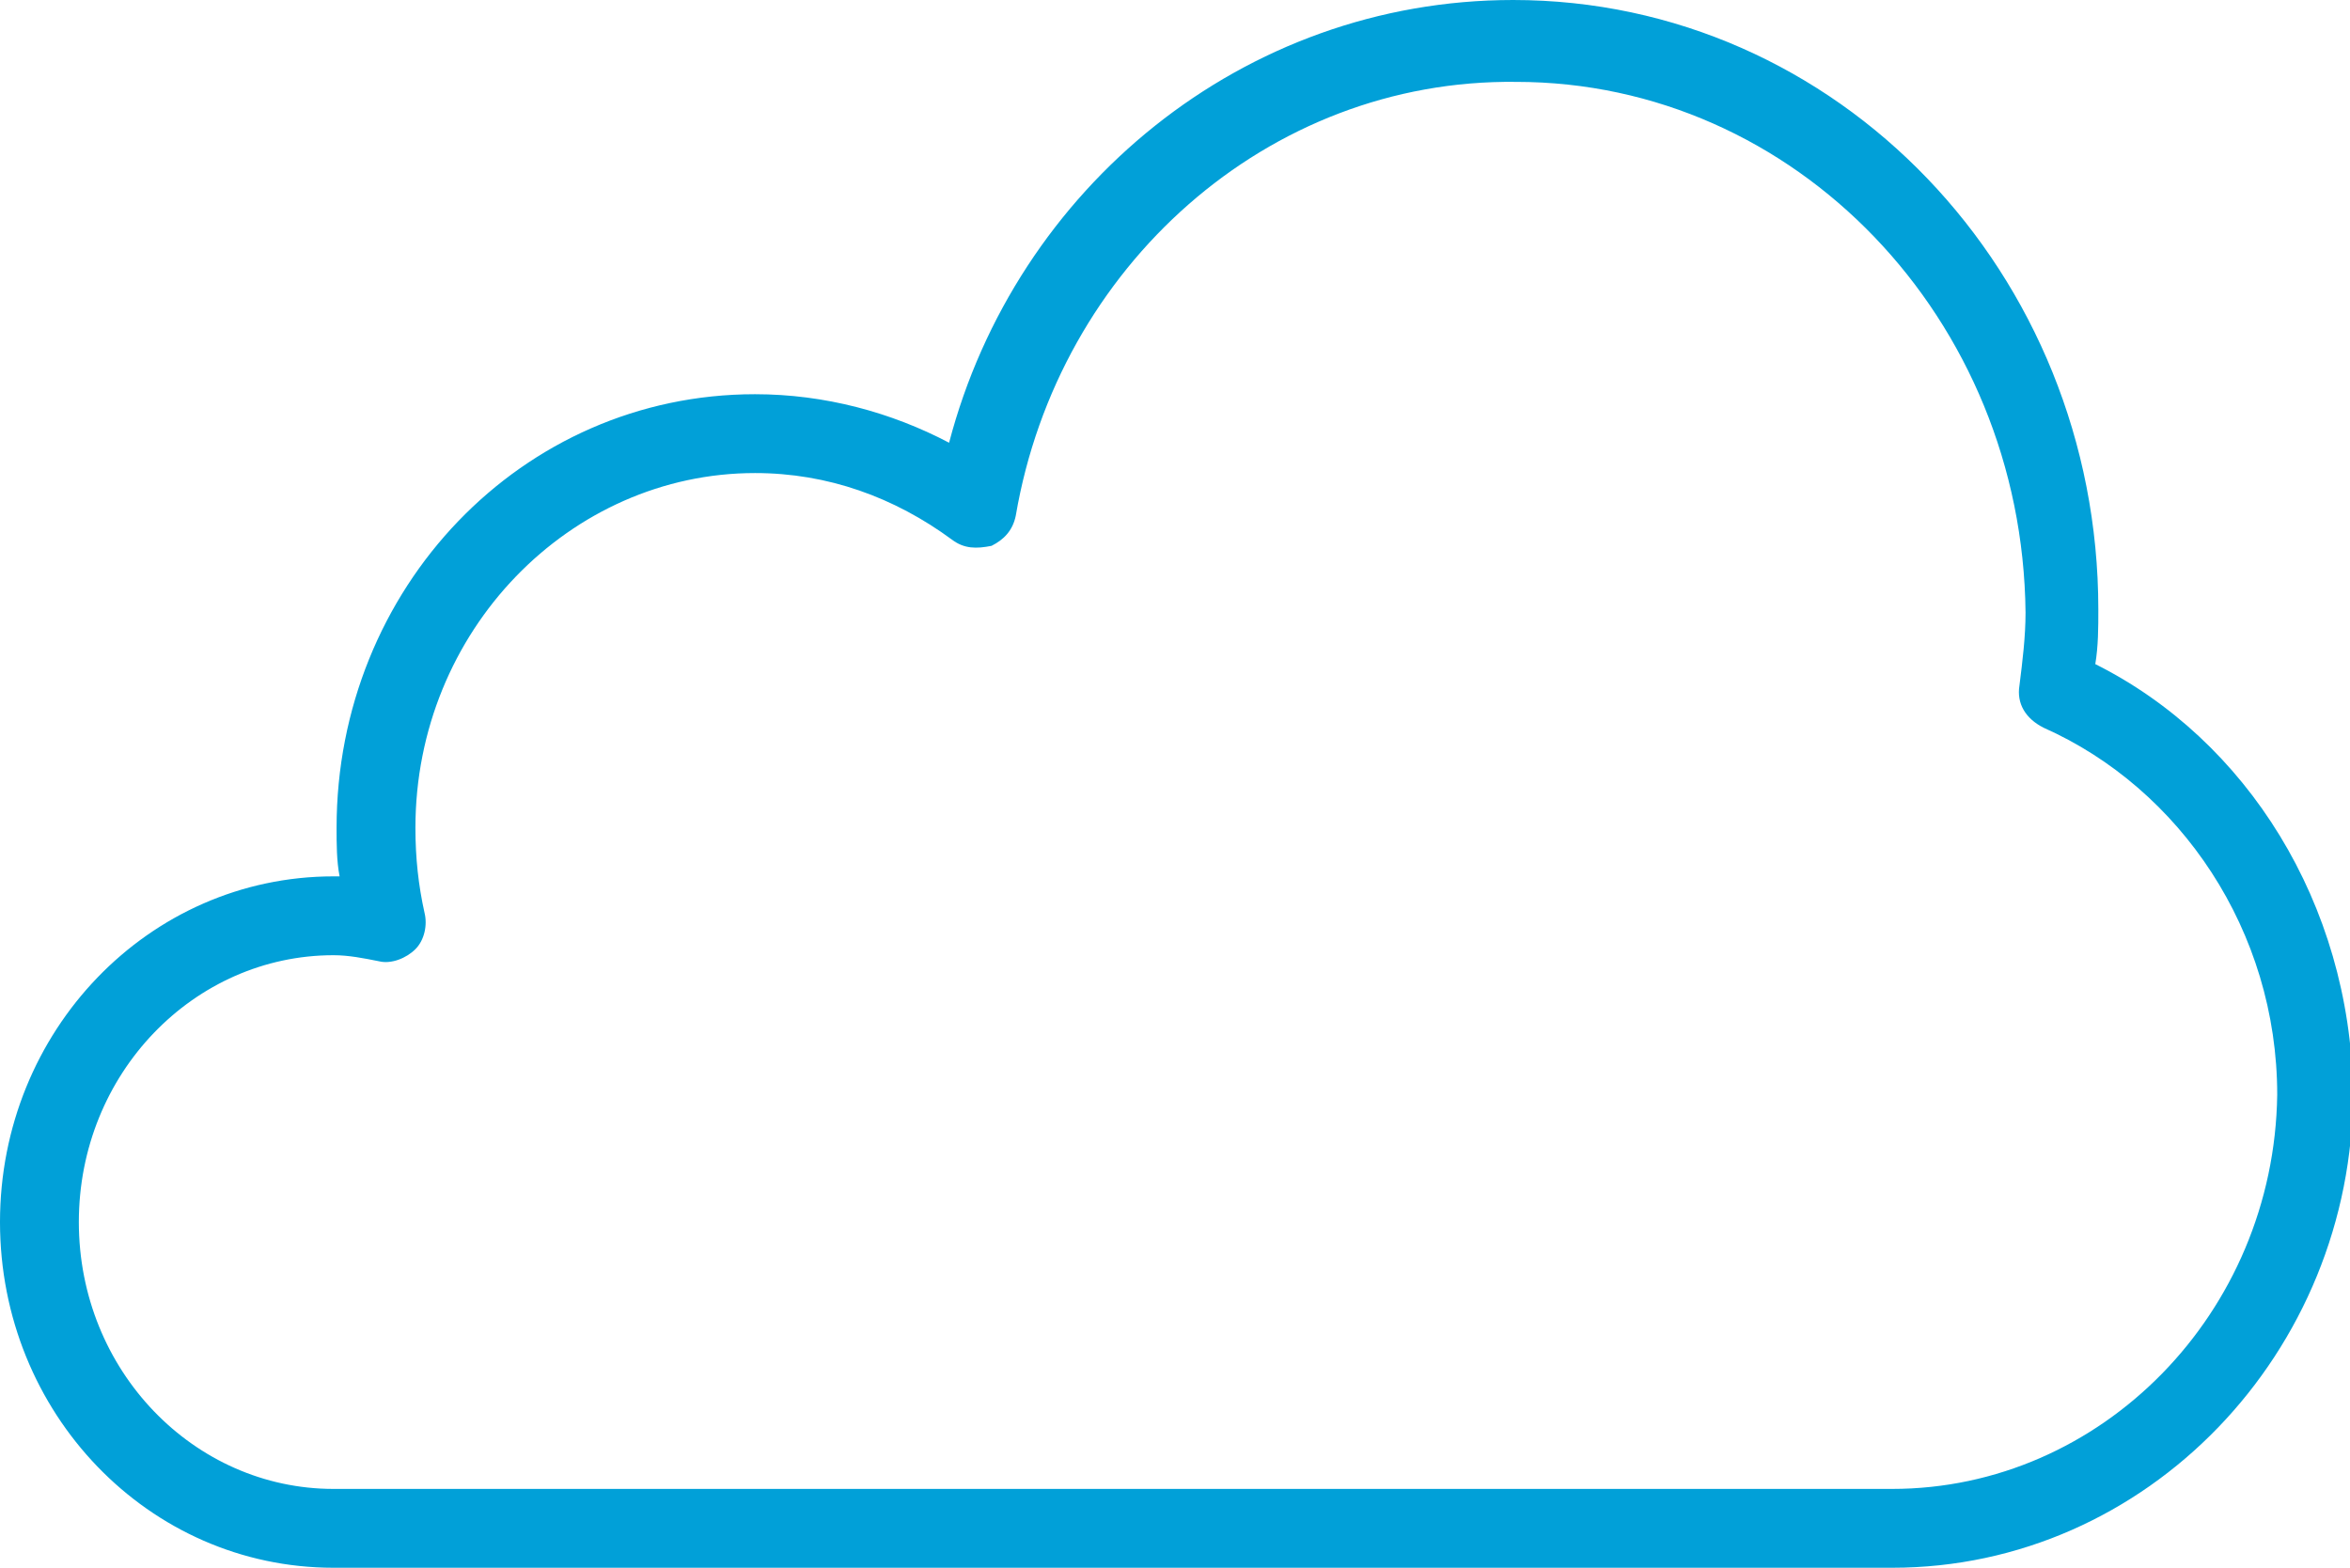 <?xml version="1.0" encoding="utf-8"?>
<!-- Generator: Adobe Illustrator 22.0.1, SVG Export Plug-In . SVG Version: 6.00 Build 0)  -->
<svg version="1.1" id="Layer_1" xmlns="http://www.w3.org/2000/svg" xmlns:xlink="http://www.w3.org/1999/xlink" x="0px" y="0px" viewBox="0 0 77.5 51.7" style="enable-background:new 0 0 77.5 51.7;" xml:space="preserve">
  <style type="text/css">
	.st0{fill:#01A0D8;}
</style>
  <path class="st0" d="M69.1,21.9c0.1-0.6,0.1-1.2,0.1-1.8C69.2,9,60.6,0,49.9,0C41,0,33.5,6.2,31.3,14.6c-1.9-1-4.1-1.6-6.4-1.6
	c-7.7,0-13.8,6.4-13.8,14.3c0,0.5,0,1.1,0.1,1.6c-0.1,0-0.1,0-0.2,0C4.9,28.9,0,34,0,40.3c0,6.3,4.9,11.4,11,11.4h51.4
	c8.4,0,15.2-7.1,15.2-15.7C77.5,29.8,74.1,24.4,69.1,21.9L69.1,21.9z M62.4,49.1H11c-4.6,0-8.4-3.9-8.4-8.8c0-4.9,3.8-8.8,8.4-8.8
	c0.5,0,1,0.1,1.5,0.2c0.4,0.1,0.9-0.1,1.2-0.4c0.3-0.3,0.4-0.8,0.3-1.2c-0.2-0.9-0.3-1.8-0.3-2.8c0-6.5,5.1-11.7,11.2-11.7
	c2.4,0,4.6,0.8,6.5,2.2c0.4,0.3,0.8,0.3,1.3,0.2c0.4-0.2,0.7-0.5,0.8-1c1.4-8.2,8.3-14.4,16.5-14.3c9.2,0,16.7,7.8,16.8,17.5
	c0,0.8-0.1,1.6-0.2,2.4c-0.1,0.6,0.2,1.1,0.8,1.4c4.5,2,7.7,6.7,7.7,12.1C75,43.3,69.3,49.1,62.4,49.1L62.4,49.1z" />
</svg>